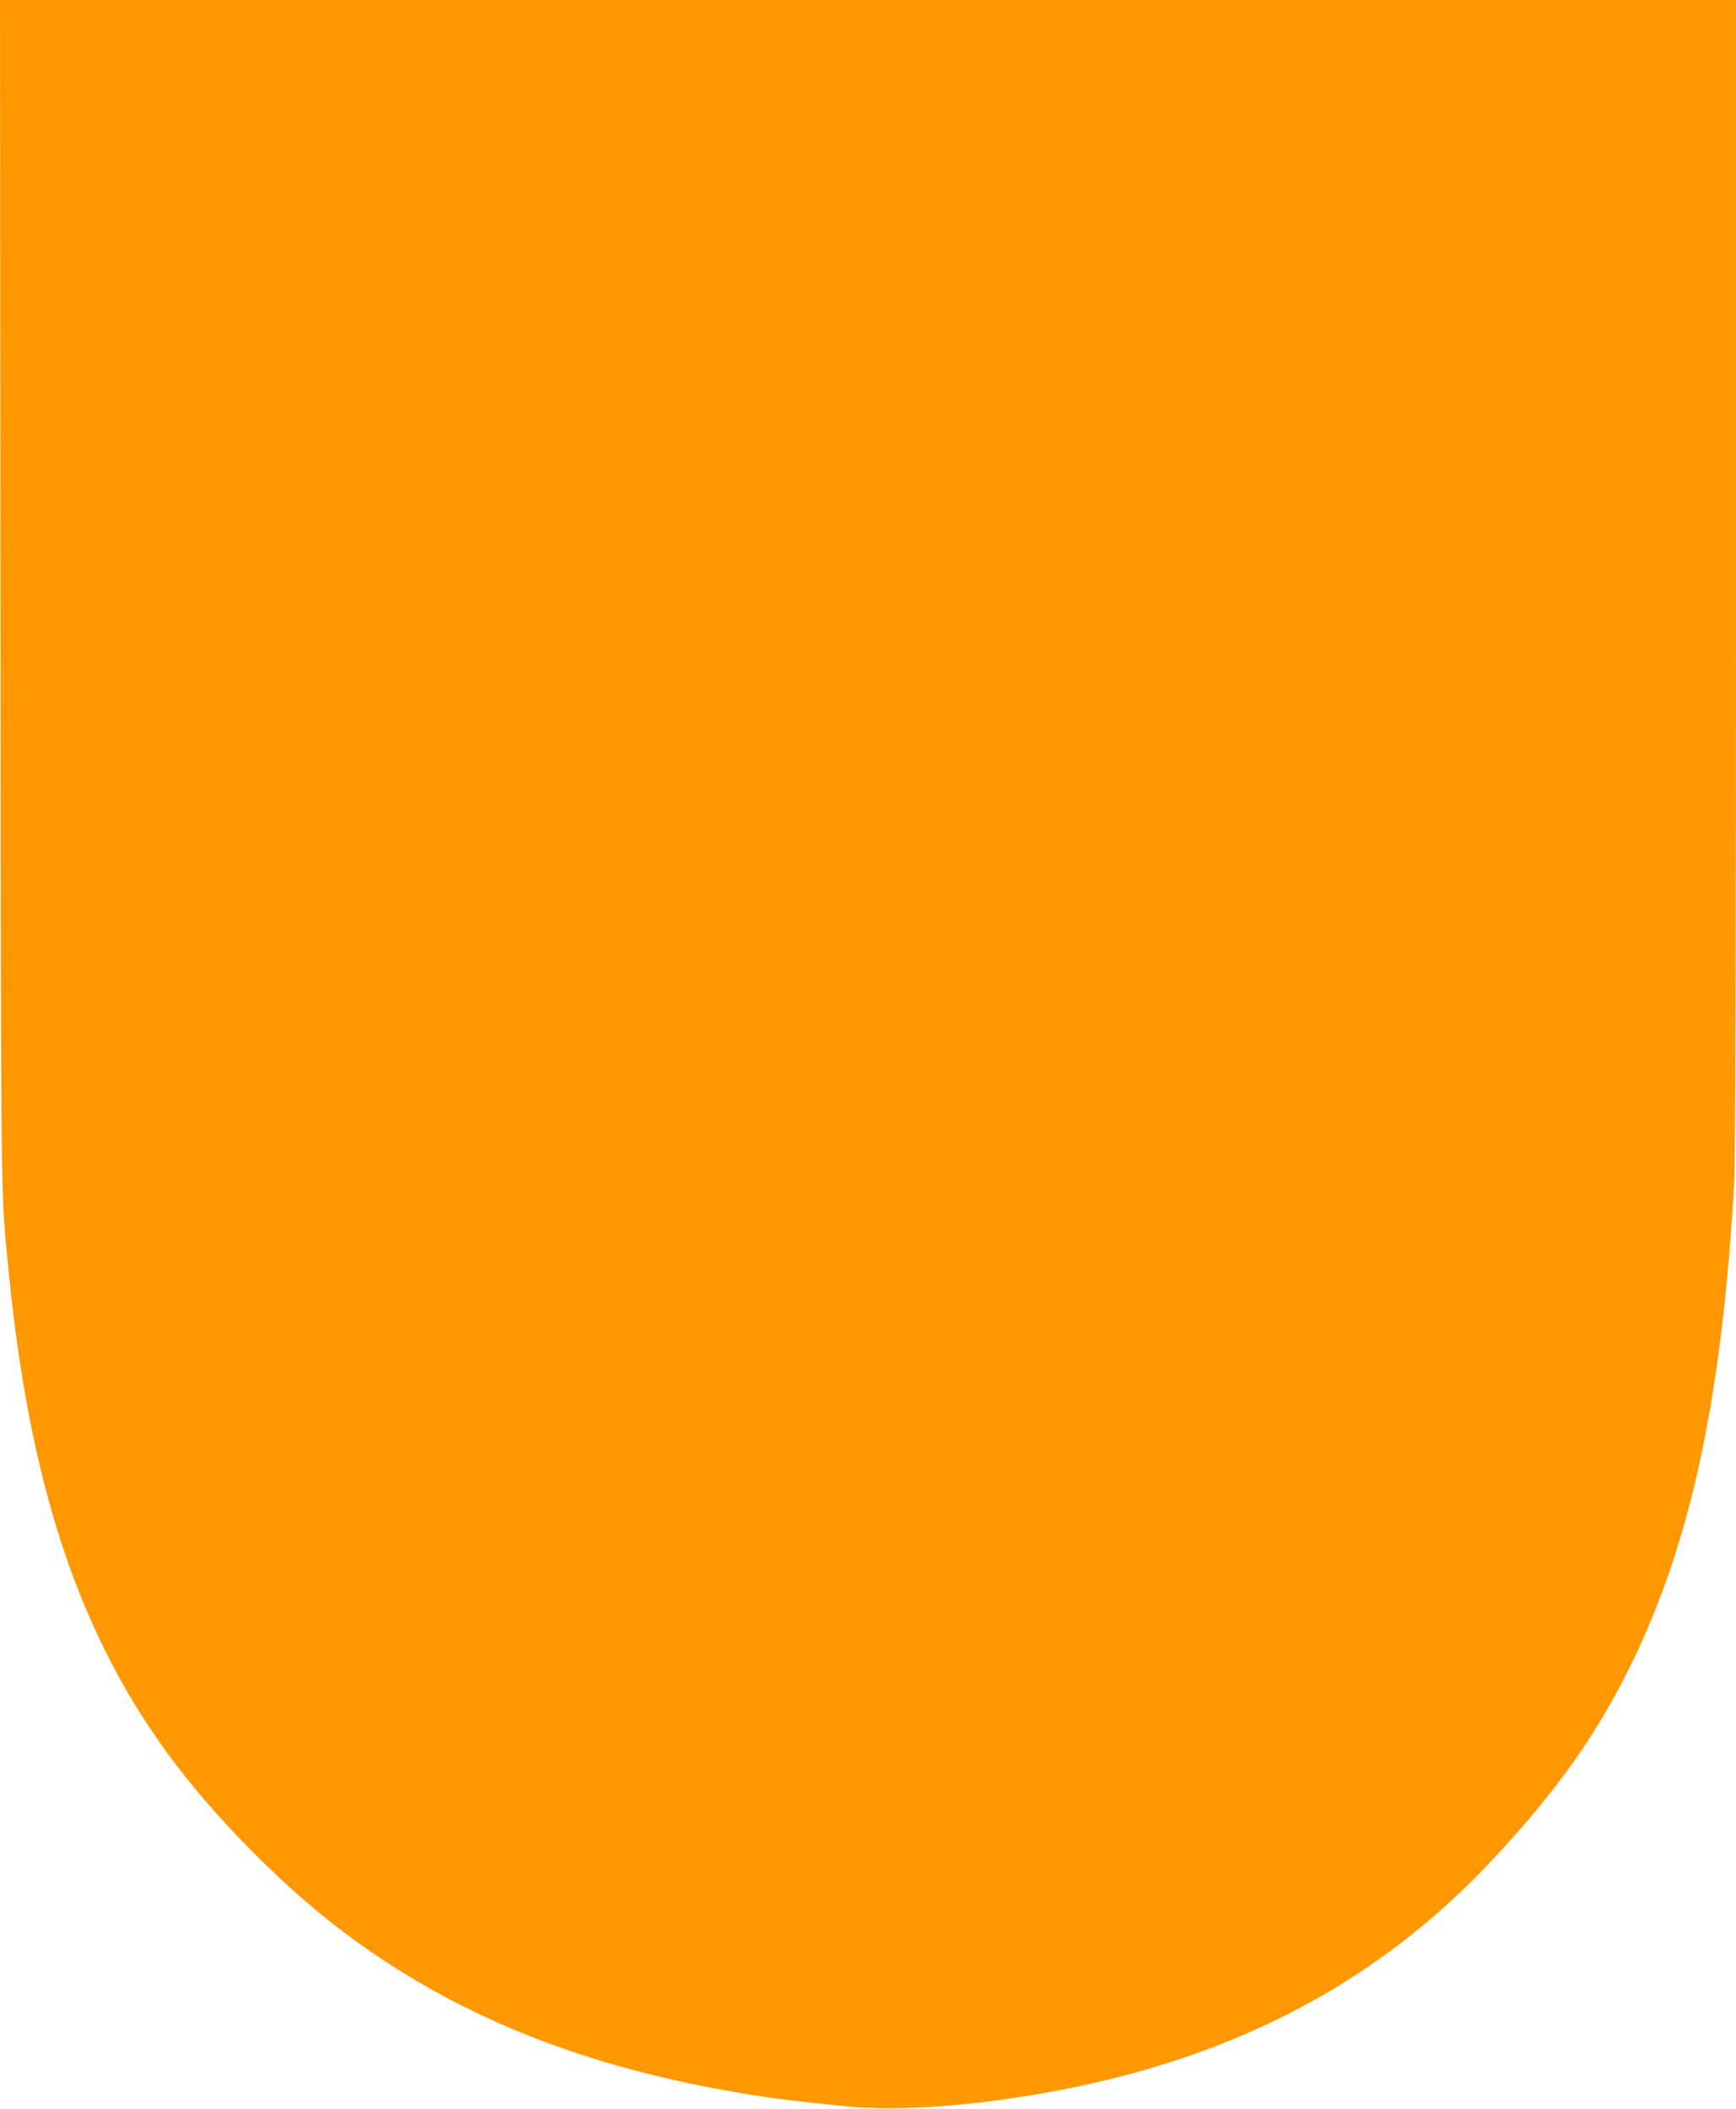 <?xml version="1.0" standalone="no"?>
<!DOCTYPE svg PUBLIC "-//W3C//DTD SVG 20010904//EN"
 "http://www.w3.org/TR/2001/REC-SVG-20010904/DTD/svg10.dtd">
<svg version="1.0" xmlns="http://www.w3.org/2000/svg"
 width="1054pt" height="1280pt" viewBox="0 0 1054 1280"
 preserveAspectRatio="xMidYMid meet">
<g transform="translate(0,1280) scale(0.1,-0.1)"
fill="#ff9800" stroke="none">
<path d="M3 9203 c3 -3884 0 -3616 52 -4143 136 -1358 463 -2283 1078 -3053
260 -325 616 -676 927 -913 684 -523 1488 -847 2505 -1008 148 -24 232 -34
545 -67 335 -36 810 -2 1320 95 1080 206 1940 662 2624 1391 403 429 654 786
867 1230 353 738 536 1607 609 2899 6 114 10 1443 10 3672 l0 3494 -5270 0
-5270 0 3 -3597z"/>
</g>
</svg>
